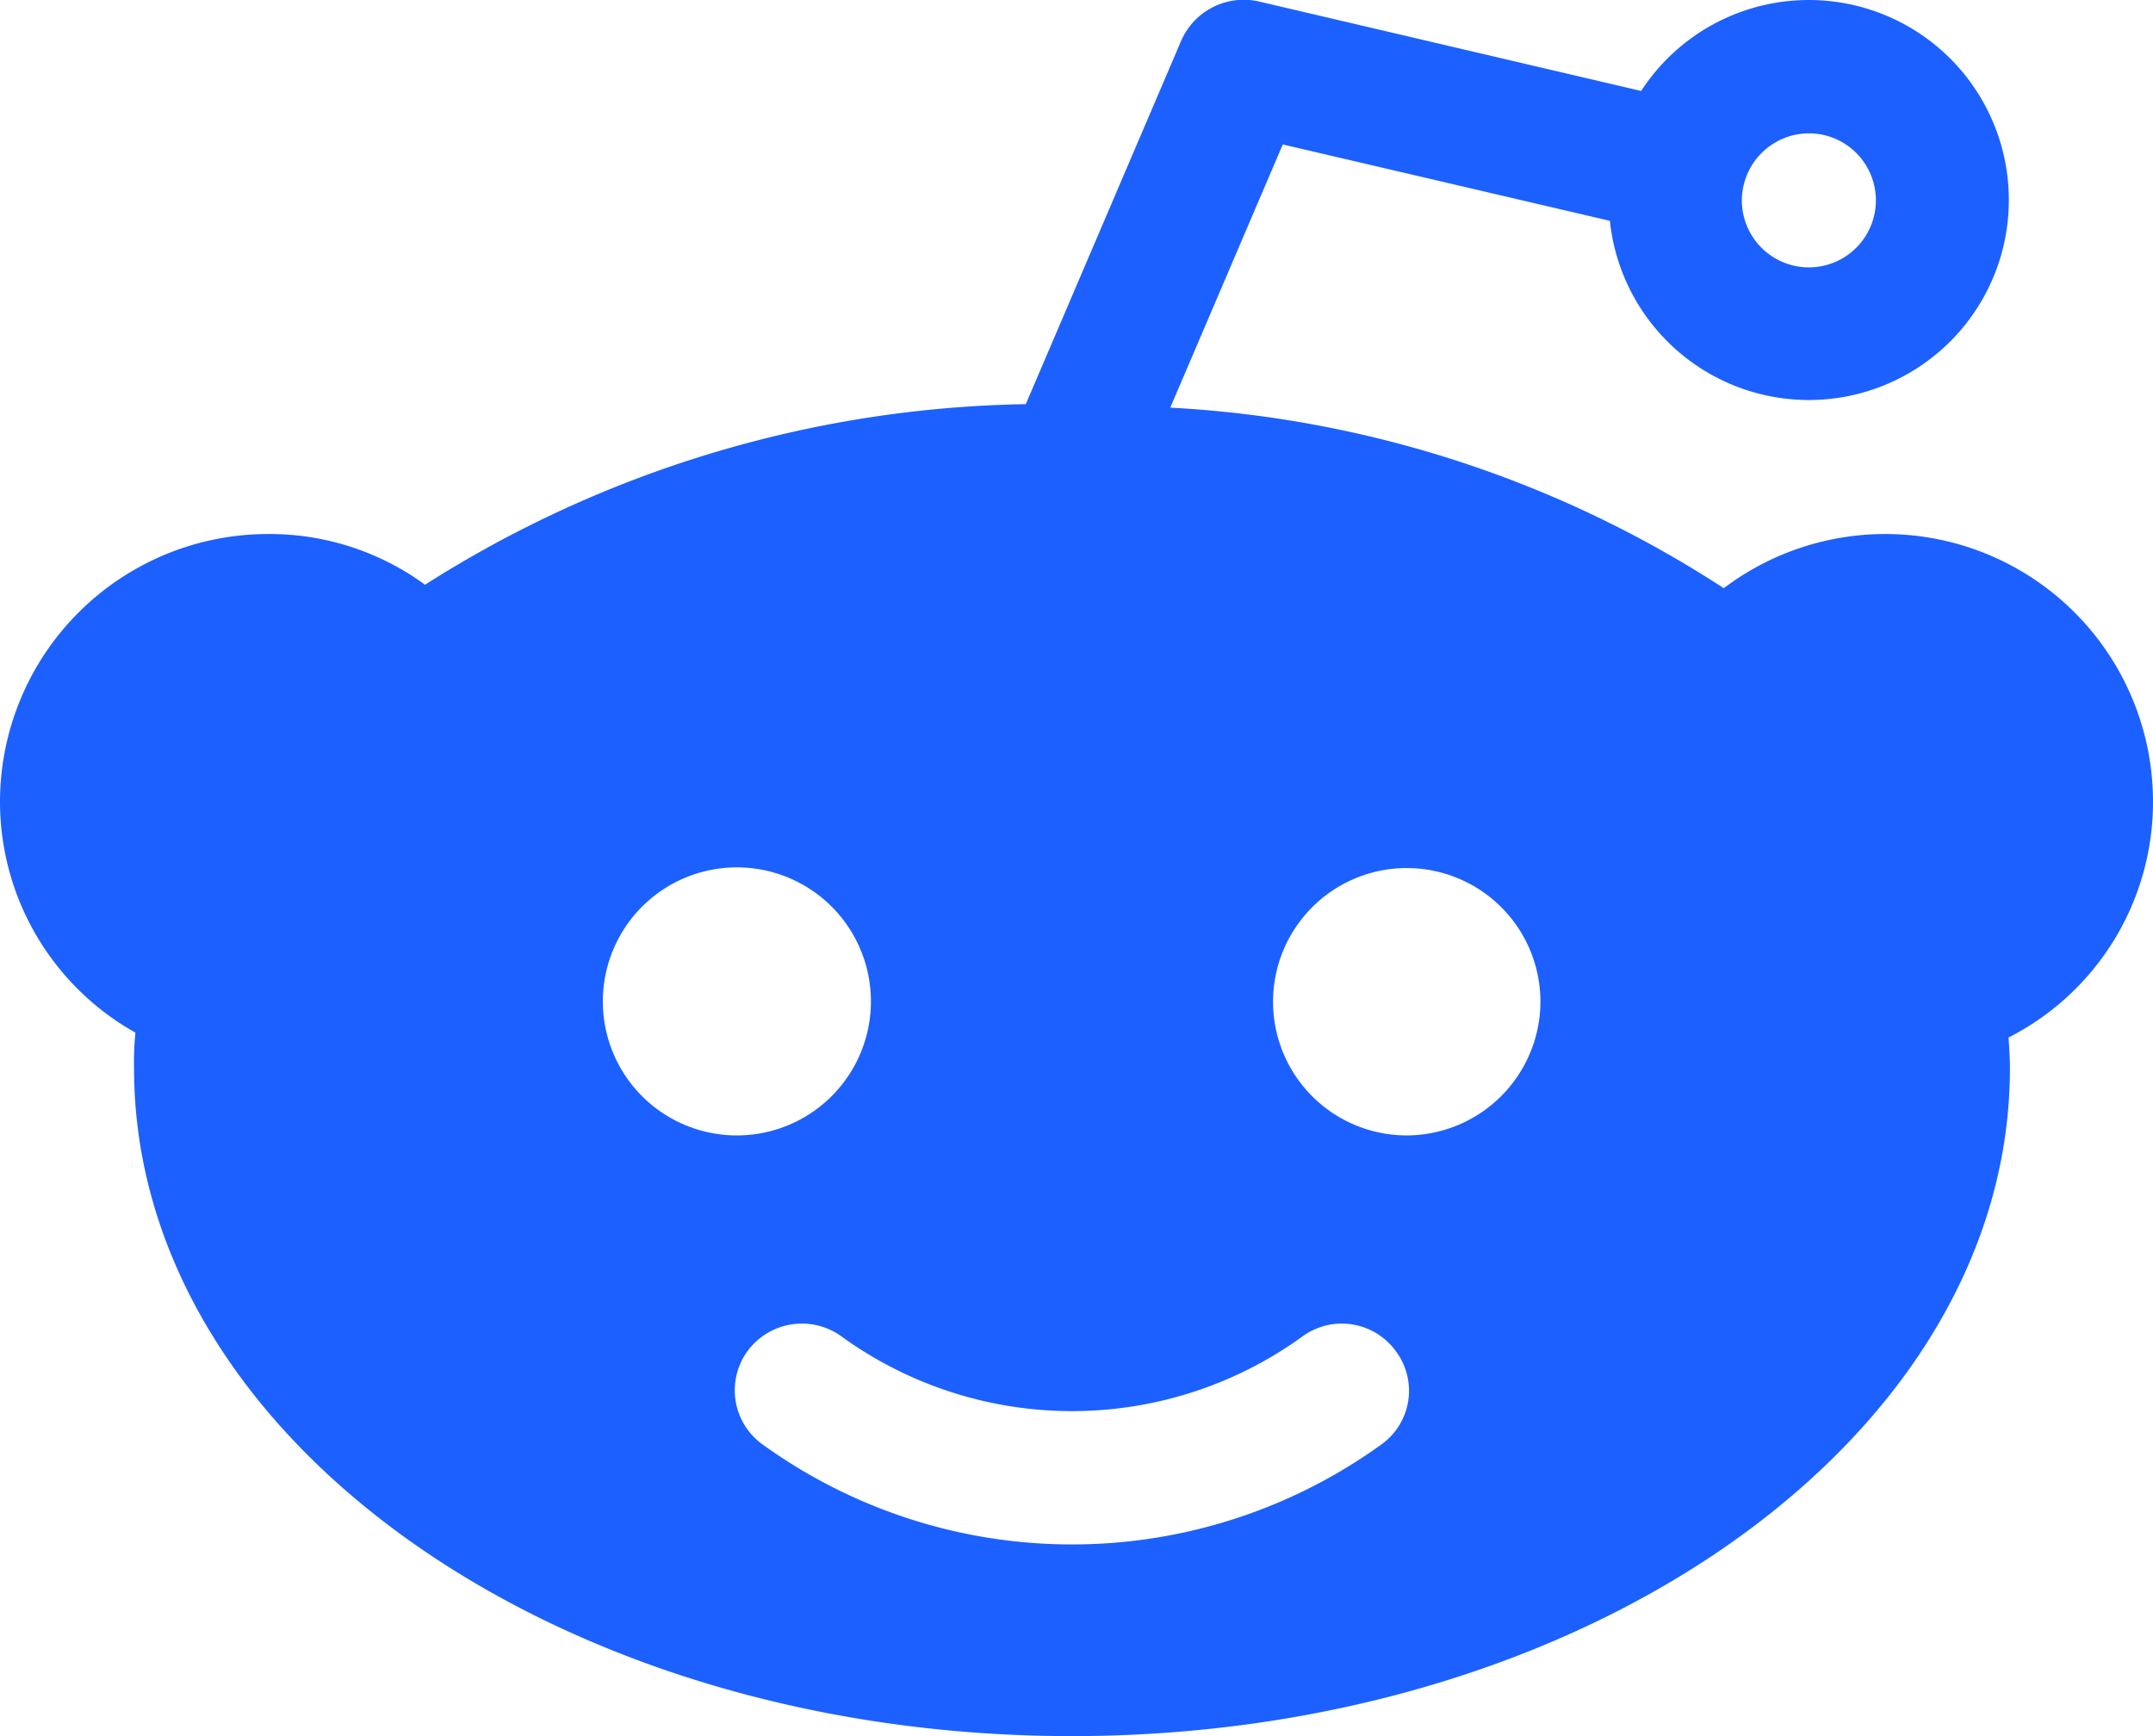 <svg xmlns="http://www.w3.org/2000/svg" width="31" height="25" viewBox="0 0 31 25">
  <defs>
    <style>
      .cls-1 {
        fill: #1c60ff;
        fill-rule: evenodd;
      }
    </style>
  </defs>
  <path id="Forma_1" data-name="Forma 1" class="cls-1" d="M1402.61,9842.42h0Zm9.65,0h0Zm10.74-2.88a3.855,3.855,0,0,0-6.18-3.07,16.181,16.181,0,0,0-7.97-2.6l1.62-3.79,4.71,1.1a2.88,2.88,0,1,0,.45-1.87l-5.51-1.29a0.983,0.983,0,0,0-1.11.56l-2.24,5.24a16.606,16.606,0,0,0-8.65,2.6,3.791,3.791,0,0,0-2.26-.73,3.86,3.86,0,0,0-3.86,3.85,3.814,3.814,0,0,0,1.95,3.33,4.349,4.349,0,0,0-.02.51c0,5.31,6.06,9.62,13.5,9.62s13.51-4.31,13.51-9.62c0-.15-0.01-0.29-0.02-0.44A3.805,3.805,0,0,0,1423,9839.54Zm-4.96-9.62a0.965,0.965,0,1,1-.96.96A0.969,0.969,0,0,1,1418.04,9829.92Zm-17.36,12.5a1.93,1.93,0,1,1,1.93,1.93A1.929,1.929,0,0,1,1400.68,9842.42Zm11.21,6.38a7.611,7.611,0,0,1-8.91,0,0.96,0.96,0,0,1-.22-1.34,0.972,0.972,0,0,1,1.35-.22,5.658,5.658,0,0,0,6.65,0,0.96,0.96,0,0,1,1.34.22A0.95,0.95,0,0,1,1411.89,9848.8Zm0.37-4.45a1.925,1.925,0,1,1,1.92-1.93A1.931,1.931,0,0,1,1412.26,9844.35Z" transform="translate(-1392 -9828)"/>
</svg>
